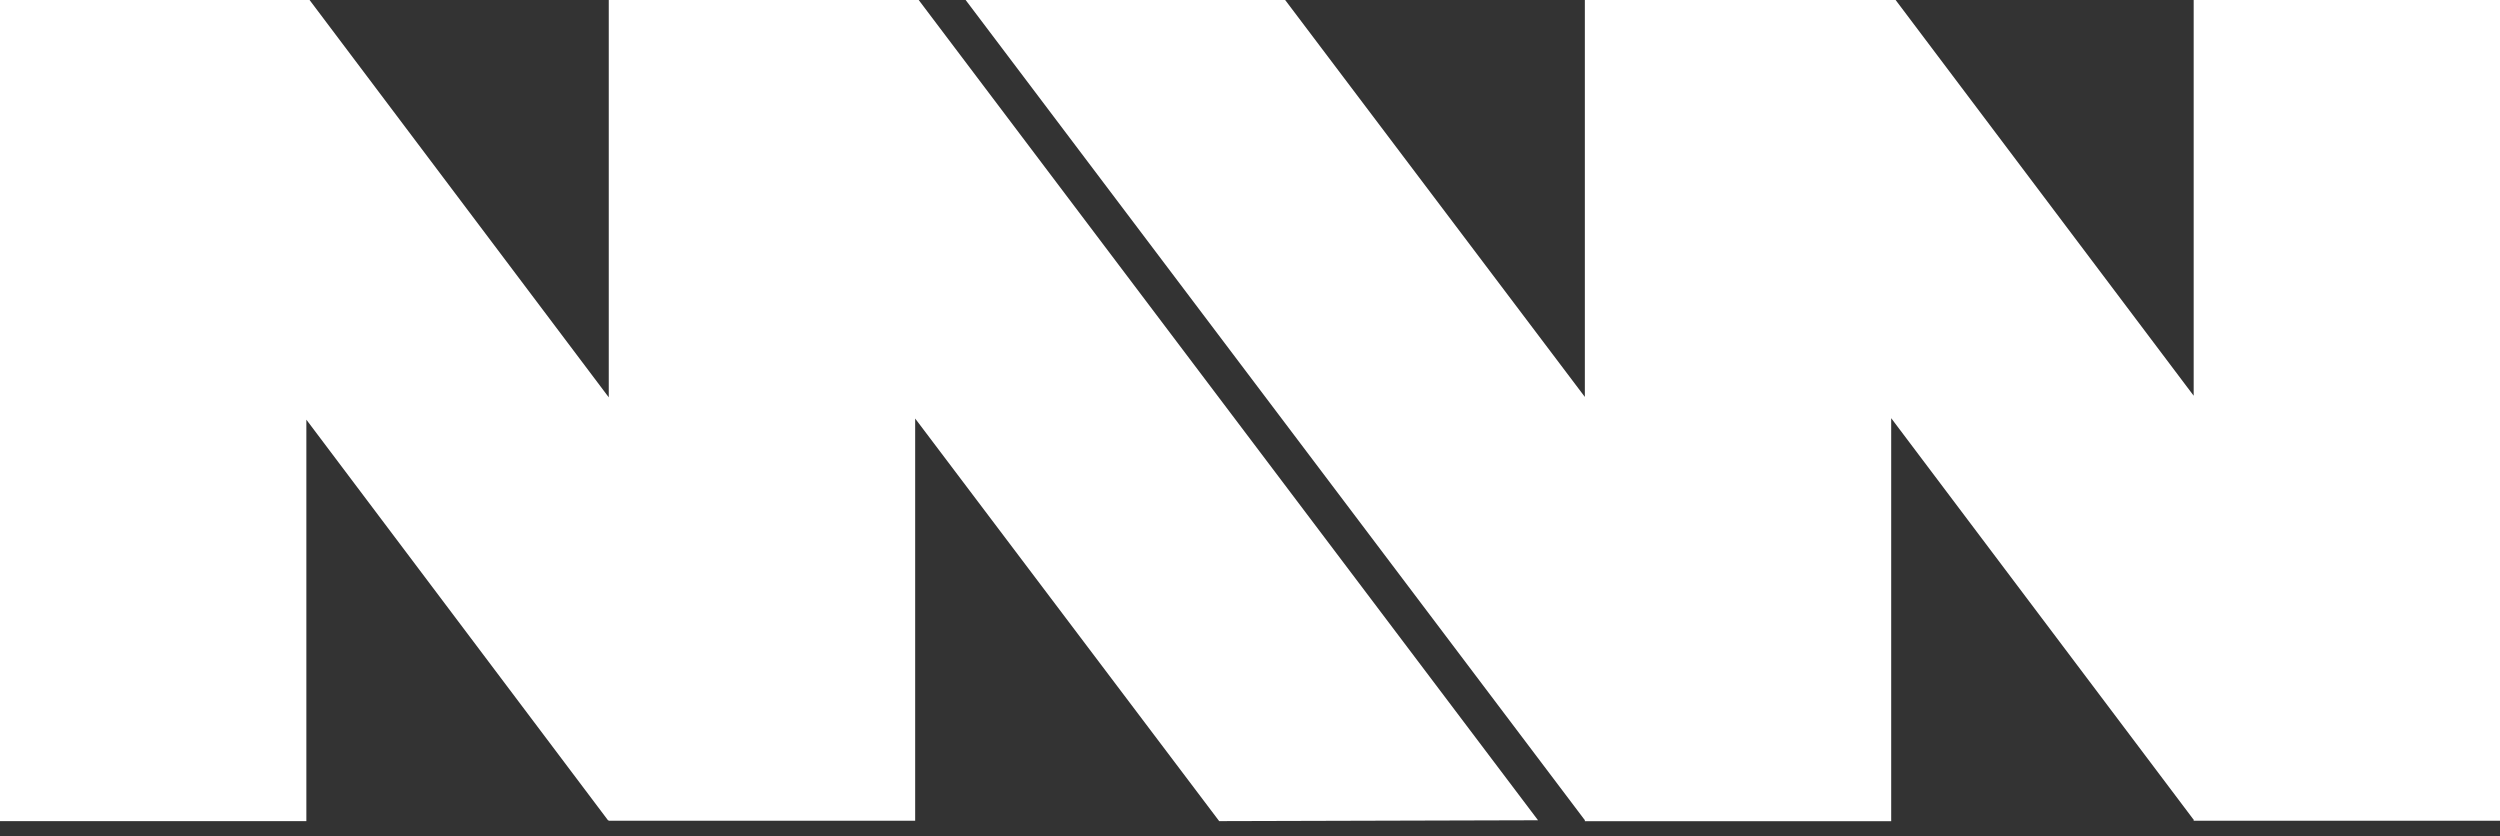 <svg xmlns="http://www.w3.org/2000/svg" xmlns:xlink="http://www.w3.org/1999/xlink" width="308" height="103" viewBox="0 0 308 103">
  <rect x="0" y="0" width="308" height="103" fill="#333333" stroke="none"/>
  <defs>
    <clipPath id="clip-MW-Logo">
      <rect width="308" height="103"/>
    </clipPath>
  </defs>
  <g id="MW-Logo" clip-path="url(#clip-MW-Logo)">
    <g id="Group_2" data-name="Group 2" transform="translate(0 -0.707)">
      <path id="Path_3" data-name="Path 3" d="M75,0V49.66L37.768.215l-.024.024V.056H0V101.873H37.744V52.412L74.931,101.8l.073-.048v.073h37.744V52.269l37.455,49.6,39.283-.106L112.772.161l-.024.021V0Z" transform="translate(0 0)" fill="#fff"/>
      <path id="Path_4" data-name="Path 4" d="M284.05,0V49.461L246.858.081l-.073.056V.061H209.042V49.608L171.586,0,132.308.114,209.017,101.72l.024-.021v.179h37.743V52.226l37.238,49.441.028-.024v.179h37.739V0Z" transform="translate(-13.789)" fill="#fff"/>
    </g>
  </g>
</svg>

